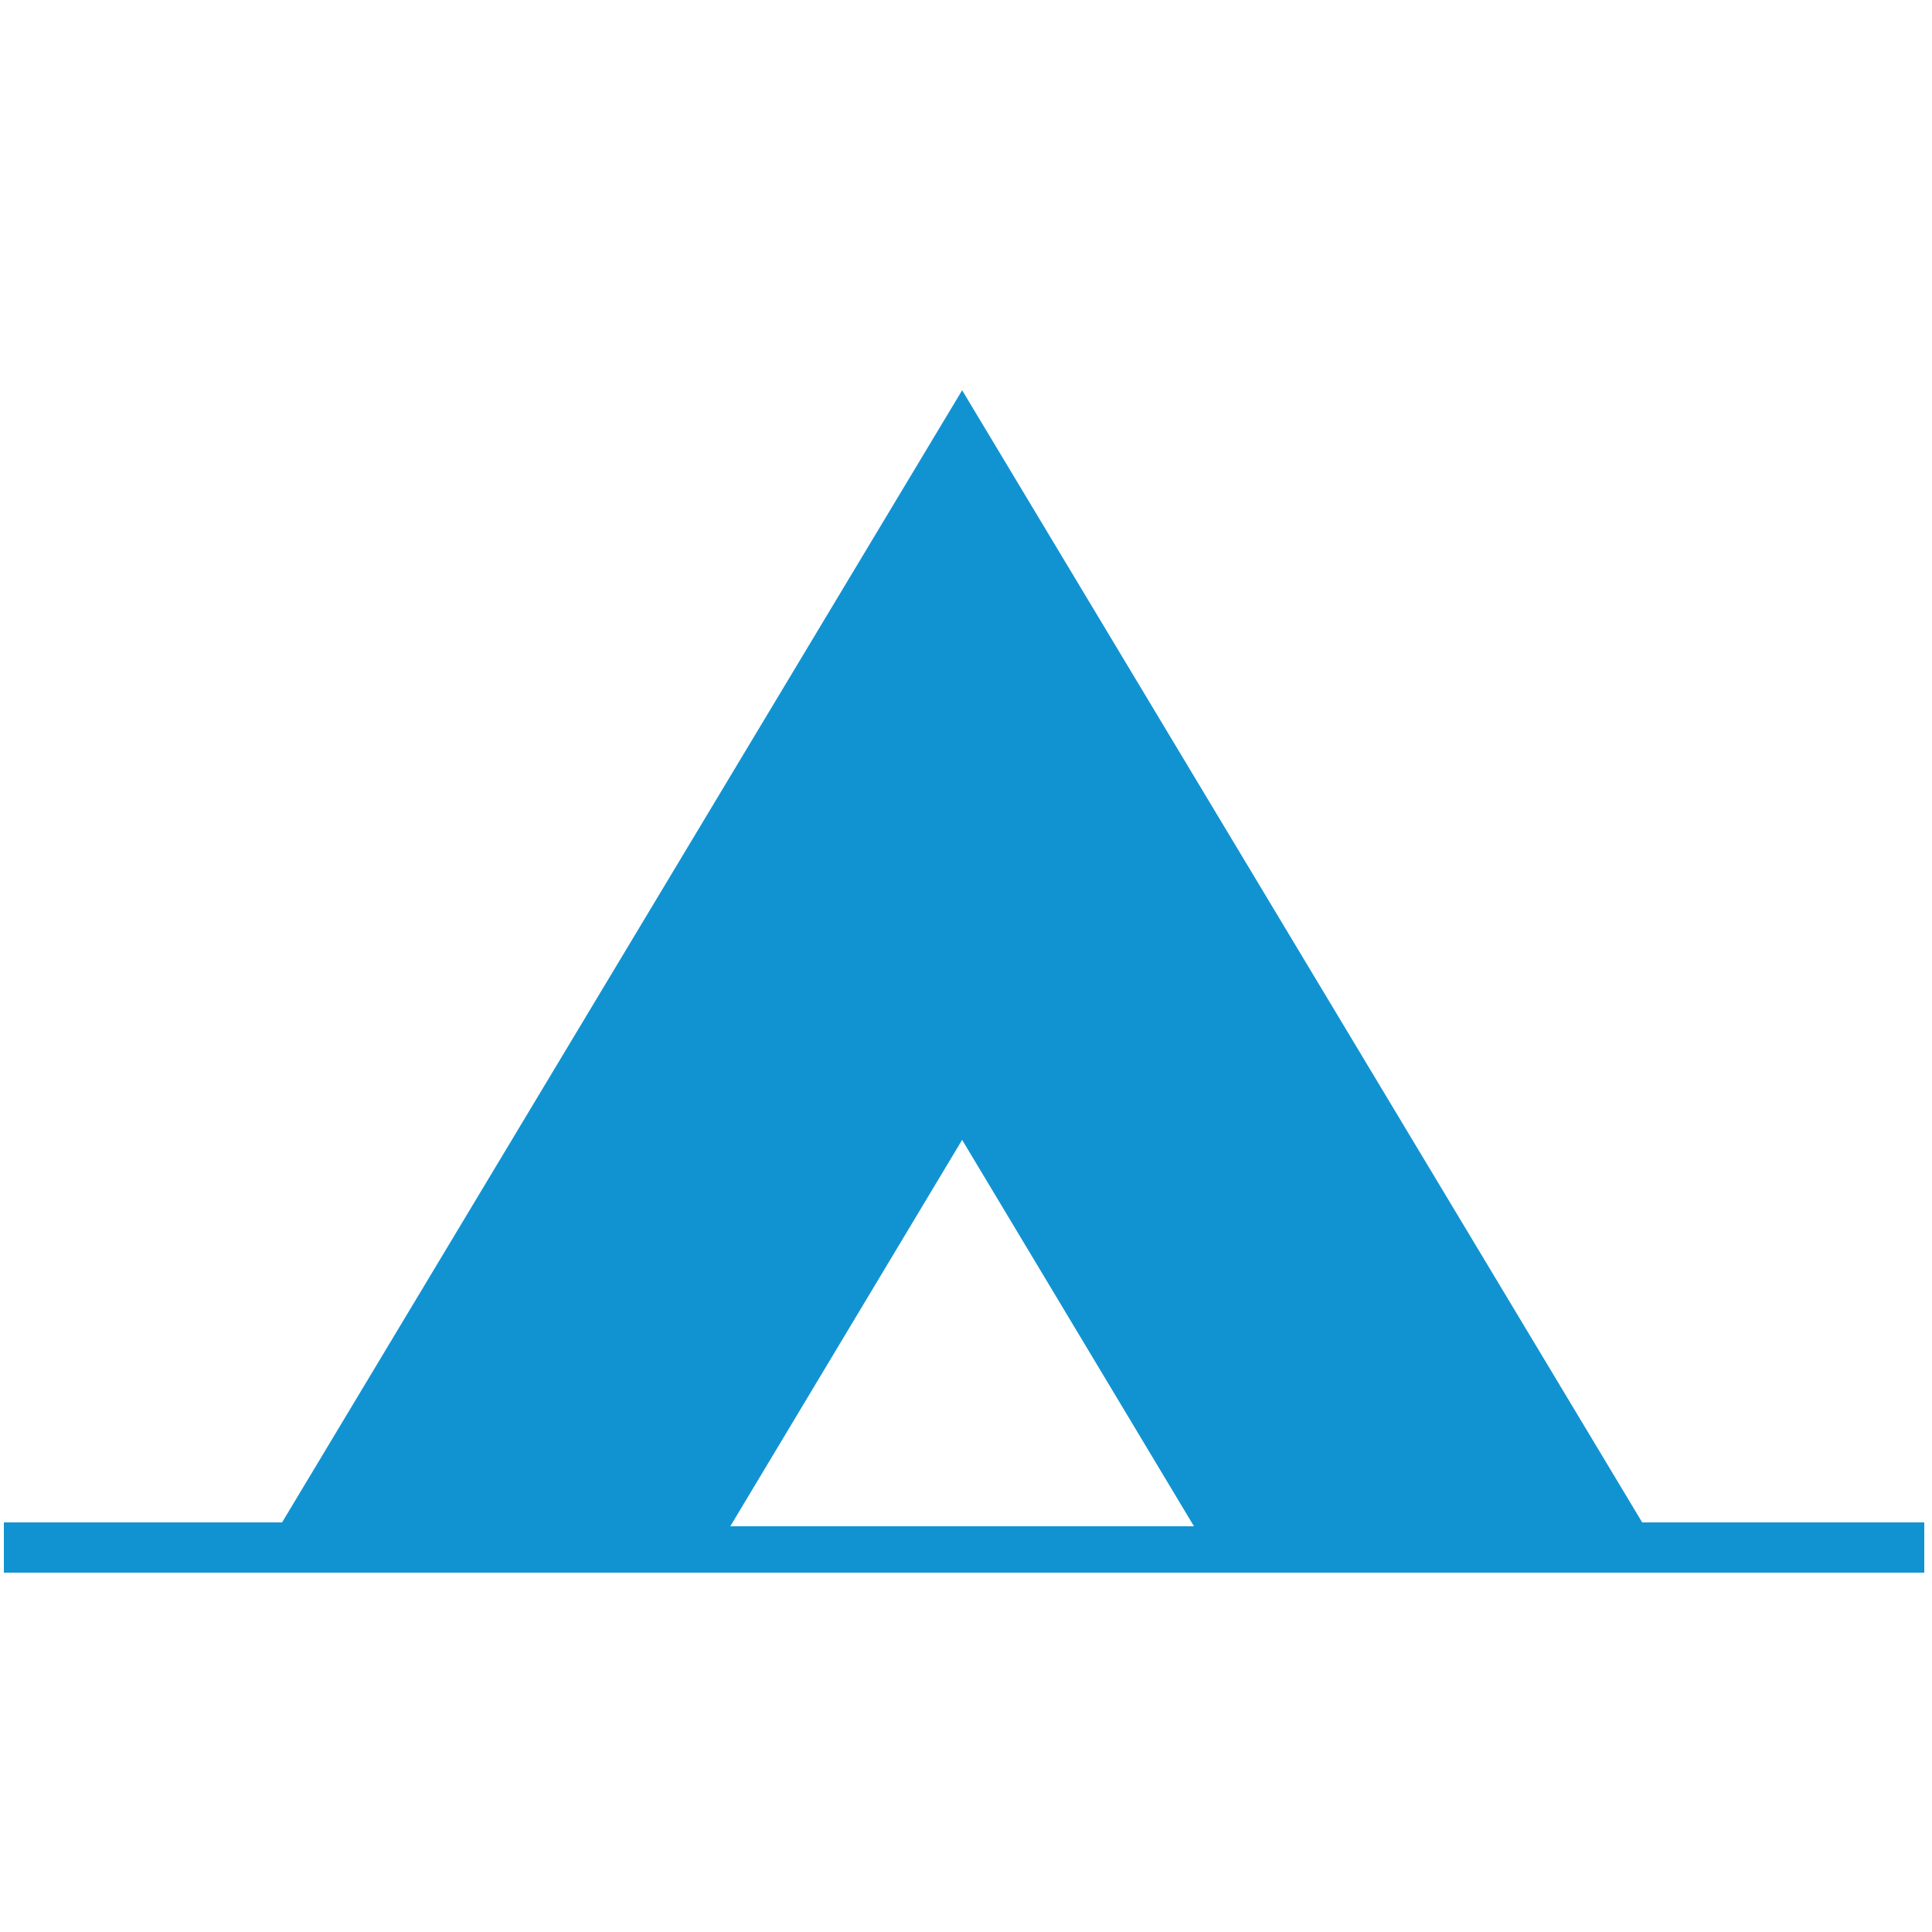 <?xml version="1.0" encoding="utf-8"?>
<!-- Generator: Adobe Illustrator 20.1.0, SVG Export Plug-In . SVG Version: 6.00 Build 0)  -->
<svg version="1.1" id="Ebene_1" xmlns="http://www.w3.org/2000/svg" xmlns:xlink="http://www.w3.org/1999/xlink" x="0px" y="0px"
	 viewBox="0 0 50 50" style="enable-background:new 0 0 50 50;" xml:space="preserve">
<style type="text/css">
	.st0{fill:#1193D2;}
</style>
<path class="st0" d="M24.9,29.5l6,10h-12L24.9,29.5z M7.3,39.4H0.1v1.3h49.7v-1.3h-7.3L24.9,10.1L7.3,39.4z"/>
</svg>
